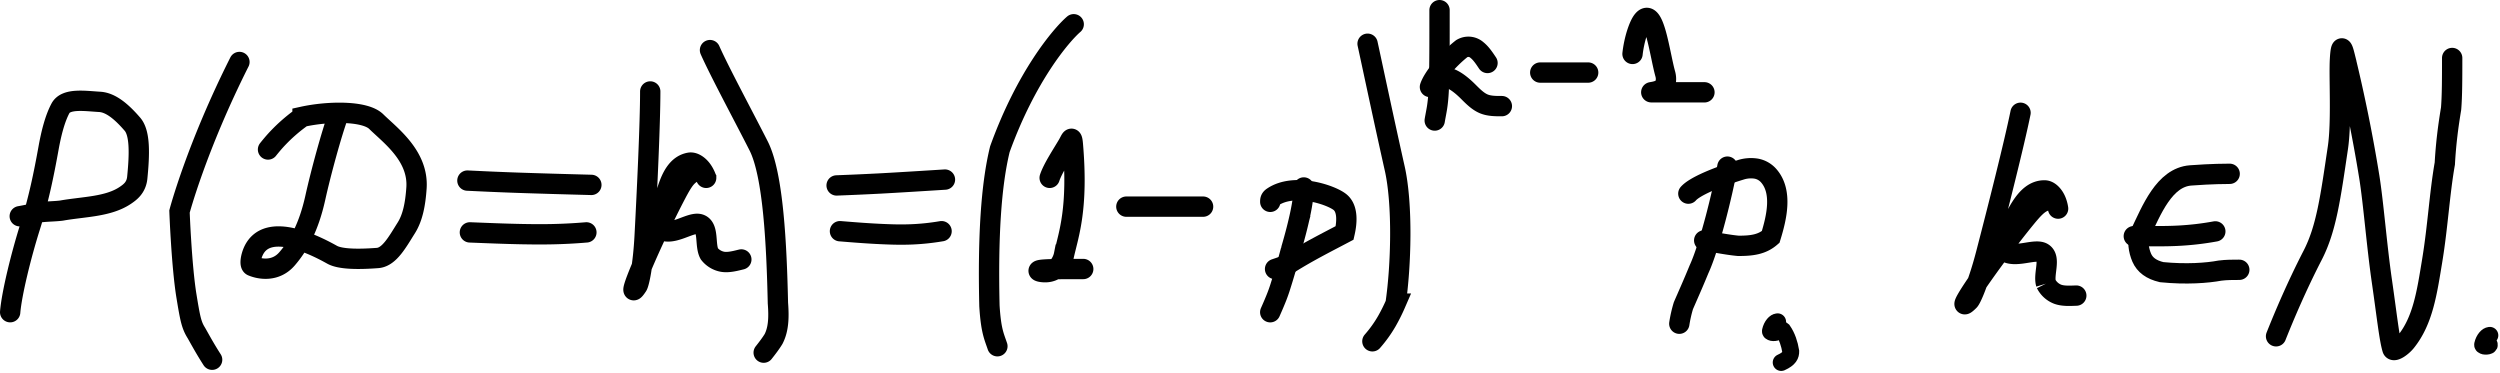 <svg xmlns="http://www.w3.org/2000/svg" width="738" height="110" fill="none" viewBox="0 0 738 110"><path stroke="#000" stroke-linecap="round" stroke-width="6" d="M70.68 18.3c-12.7 25.24-17.69 44.14-17.69 44.14s.6 16.07 2.06 25c1.1 6.74 1.47 8.55 2.93 10.87.97 1.7 2.42 4.42 4.64 7.88m75.36-52.88c4.34.21 8.7.42 14.8.63s13.83.43 21.79.64m72.4.16c3.8-.15 7.6-.3 12.94-.58 5.34-.29 12.09-.71 19.04-1.15M138.71 68.6c5.07.2 10.14.42 15.65.52s11.3.11 18.74-.52m74.86-.35c4.42.36 8.84.72 13.65.9 4.8.2 9.86.2 16.34-.9M3 92.16c.47-5.62 3.28-16.97 5.89-25.23 2.52-8 4.02-15.34 5.43-23.14.81-4.5 1.89-8.75 3.53-11.82 1.64-3.06 7.3-2.14 11.55-1.9 3.37.18 6.62 3.04 9.68 6.58 2.29 2.64 2.14 8.72 1.44 15.8-.29 2.93-2.1 4.26-3.52 5.22-5.1 3.43-12.25 3.32-18.87 4.5-1.9.24-4.23.24-6.13.47-1.9.24-3.3.7-6.17 1.19m93.95-29.59c-1.87 5.14-5 16.45-6.72 24.23-1.9 8.52-4.85 13.9-8.3 17.91-3.4 3.98-8.13 3.07-10.32 2.14-.86-.36-.33-2.8.29-4.22 4.12-9.42 19.08-1.46 23.31.9 2.27 1.28 7.34 1.43 13.44.96 3.43-.26 5.82-4.69 8.48-8.92 1.91-3.05 2.67-7.07 2.99-11.77.63-9.5-7.8-15.55-11.88-19.57-3.37-3.31-14.33-3.07-21.76-1.43a49 49 0 0 0-6.42 5.4c-.94.96-1.87 1.89-3.77 4.26M191.95 27c0 9.37-.94 29.25-1.65 42.69-.47 8.83-1.65 13.97-2.13 14.69-4.33 6.6 4.23-13.43 11.53-27.34 1.65-3.12 2.6-4.5 3.8-5.46 1.17-.96 2.58-1.43 3.53-.97.96.46 1.42 1.87 1.43 1.89 0 .02-.46-1.38-1.4-2.57-.94-1.2-2.34-2.13-3.53-1.9-5.91 1.08-6.86 10.11-8.75 15.79-.47 1.42-.94 2.82-.48 3.31 3.3 3.5 9.42-1.88 12.26-.94 2.81.93 1.43 6.13 2.83 8.73a6.4 6.4 0 0 0 4 2.37c1.66.25 3.53-.22 5.45-.7m377.62-43.3c-1.87 9.18-6.75 28.47-10.14 41.5-2.22 8.57-4.4 13.36-5 13.97-5.58 5.61 6.81-12.31 16.74-24.48 2.24-2.73 3.46-3.9 4.8-4.6 1.36-.7 2.82-.88 3.67-.23.84.64 1.02 2.1 1.02 2.13s-.17-1.45-.86-2.8c-.68-1.36-1.87-2.55-3.08-2.57-6-.12-8.73 8.54-11.72 13.73-.75 1.3-1.48 2.58-1.13 3.15 2.53 4.08 9.6.04 12.2 1.52 2.57 1.48.17 6.3 1.03 9.12a6.4 6.4 0 0 0 3.45 3.13c1.57.57 3.5.48 5.48.4M209.59 14.79c2.79 6.32 10.26 20.17 14.37 28.3 4.35 8.61 5.3 29.42 5.68 46.37.36 4.53.12 7.85-1.27 10.58-.82 1.36-1.86 2.7-2.93 4.06m91.52-96.94c-3.73 3.23-14.03 15.36-21.8 36.89-2.6 10.62-3.55 25.94-3.08 46.24.46 7.43 1.39 9.04 2.35 11.92m15.43-49.71c.93-2.83 3.76-7.08 5.41-9.9.8-1.38 1.19-2.83 1.43-.04 1.62 18.82-1.18 26.42-2.59 32.58a8 8 0 0 1-1.88 3.78 5.3 5.3 0 0 1-3.77 1.43c-1.42.01-2.82-.46-.97-.7s6.98-.24 12.28-.24M332.5 61h22.65m29.73-5.66c0 3.74-1.4 10.34-3.76 18.36a223 223 0 0 1-3.31 11.37c-.47 1.42-.94 2.82-2.84 7.1"/><path stroke="#000" stroke-linecap="round" stroke-width="6" d="M374.98 59.58c0-.47 0-.94.7-1.41 6.53-4.42 17.7-.5 20.05 1.63 2.2 1.97 1.9 5.9 1.2 8.96-4.95 2.62-10.6 5.44-16.26 8.99-1.43.71-2.83 1.18-4.27 1.66m27.31-66.5c.94 4.23 4.7 22.08 8.01 36.8 2.4 10.65 1.9 28.71.26 39.92a53 53 0 0 1-2.6 5.2 37 37 0 0 1-4.25 5.92M424.95 3v6.33c0 4.45 0 12.4-.24 17.2s-.7 6.2-1.18 9.05"/><path stroke="#000" stroke-linecap="round" stroke-width="6" d="M422.12 25.67c.93-2.82 5.16-8 9.4-11.32a3.8 3.8 0 0 1 4.5.44c1.19.95 2.12 2.35 3.09 3.8"/><path stroke="#000" stroke-linecap="round" stroke-width="6" d="M426.36 22.83q2.82 0 7.06 4.23c1.42 1.42 2.83 2.83 4.48 3.55s3.53.72 5.45.72m11.33-9.91h14.15m13.09-5.5c.47-4.24 1.88-8.49 3.06-9.91 3.32-4.03 4.95 9.88 6.6 15.79.46 1.61.25 3.52-1.15 4.49-1.4.96-4.2.96-2.38.96h15.1m6.78 21.94c-1.43 7.83-5.23 23.5-8.4 30.35-1.73 4.23-3.34 7.81-4.59 10.7a39 39 0 0 0-1.21 5.32"/><path stroke="#000" stroke-linecap="round" stroke-width="6" d="M498.4 57.16c1.8-2.06 8.04-4.75 15.4-7.01a10 10 0 0 1 4.63-.37 6.4 6.4 0 0 1 3.7 2.1c4.15 4.73 2.32 12.4.57 18.07-2.54 2.21-5.5 2.64-9.56 2.62-2.6-.23-6.27-.9-10.06-1.6"/><path stroke="#000" stroke-linecap="round" stroke-width="5" d="M524.75 95c-.7 0-1.75 1.07-2.11 2.71-.14.64 1.73.56 1.93.2s-.86-1.08-.7-1.27c.16-.2 1.56.17 2.45.9 1.24 1.8 1.95 4 2.3 6.17.01 1.1-.34 2.18-2.81 3.29M735 99c-.7 0-1.76 1.08-2.12 2.71-.14.65 1.74.56 1.94.2s-.86-1.08-.7-1.27"/><path stroke="#000" stroke-linecap="round" stroke-width="6" d="M658.2 51.31c-.93 0-5.15 0-11.5.47-7.83.57-11.6 10.35-14.9 17.2-.96 1.97-.49 4.94.44 7.09.94 2.14 2.8 3.54 5.87 4.27 7.27.72 13.47.25 17.24-.46 1.9-.24 3.76-.24 5.69-.24"/><path stroke="#000" stroke-linecap="round" stroke-width="6" d="M629.9 69.72h6.56c3.75 0 9.83 0 17.5-1.41m17.93 30.96c2.47-6.2 6.16-14.9 10.81-23.92 4.06-7.88 5.27-17.12 7.44-31.7 1.14-7.65.32-20.67.62-26.1.3-5.44.92-2.97 1.54-.47a454 454 0 0 1 7.12 35.17c1.24 7.75 2.18 20.17 3.72 30.8 1.52 10.53 2.17 16.82 3.09 19.94.32 1.08 2.76-.58 4.01-2.14 5.05-6.28 6.21-14.61 7.75-23.95 1.63-9.88 2.18-19.9 3.72-28.63.31-5.57.92-10.6 1.85-16.17.32-3.72.32-9.27.32-14.98"/></svg>